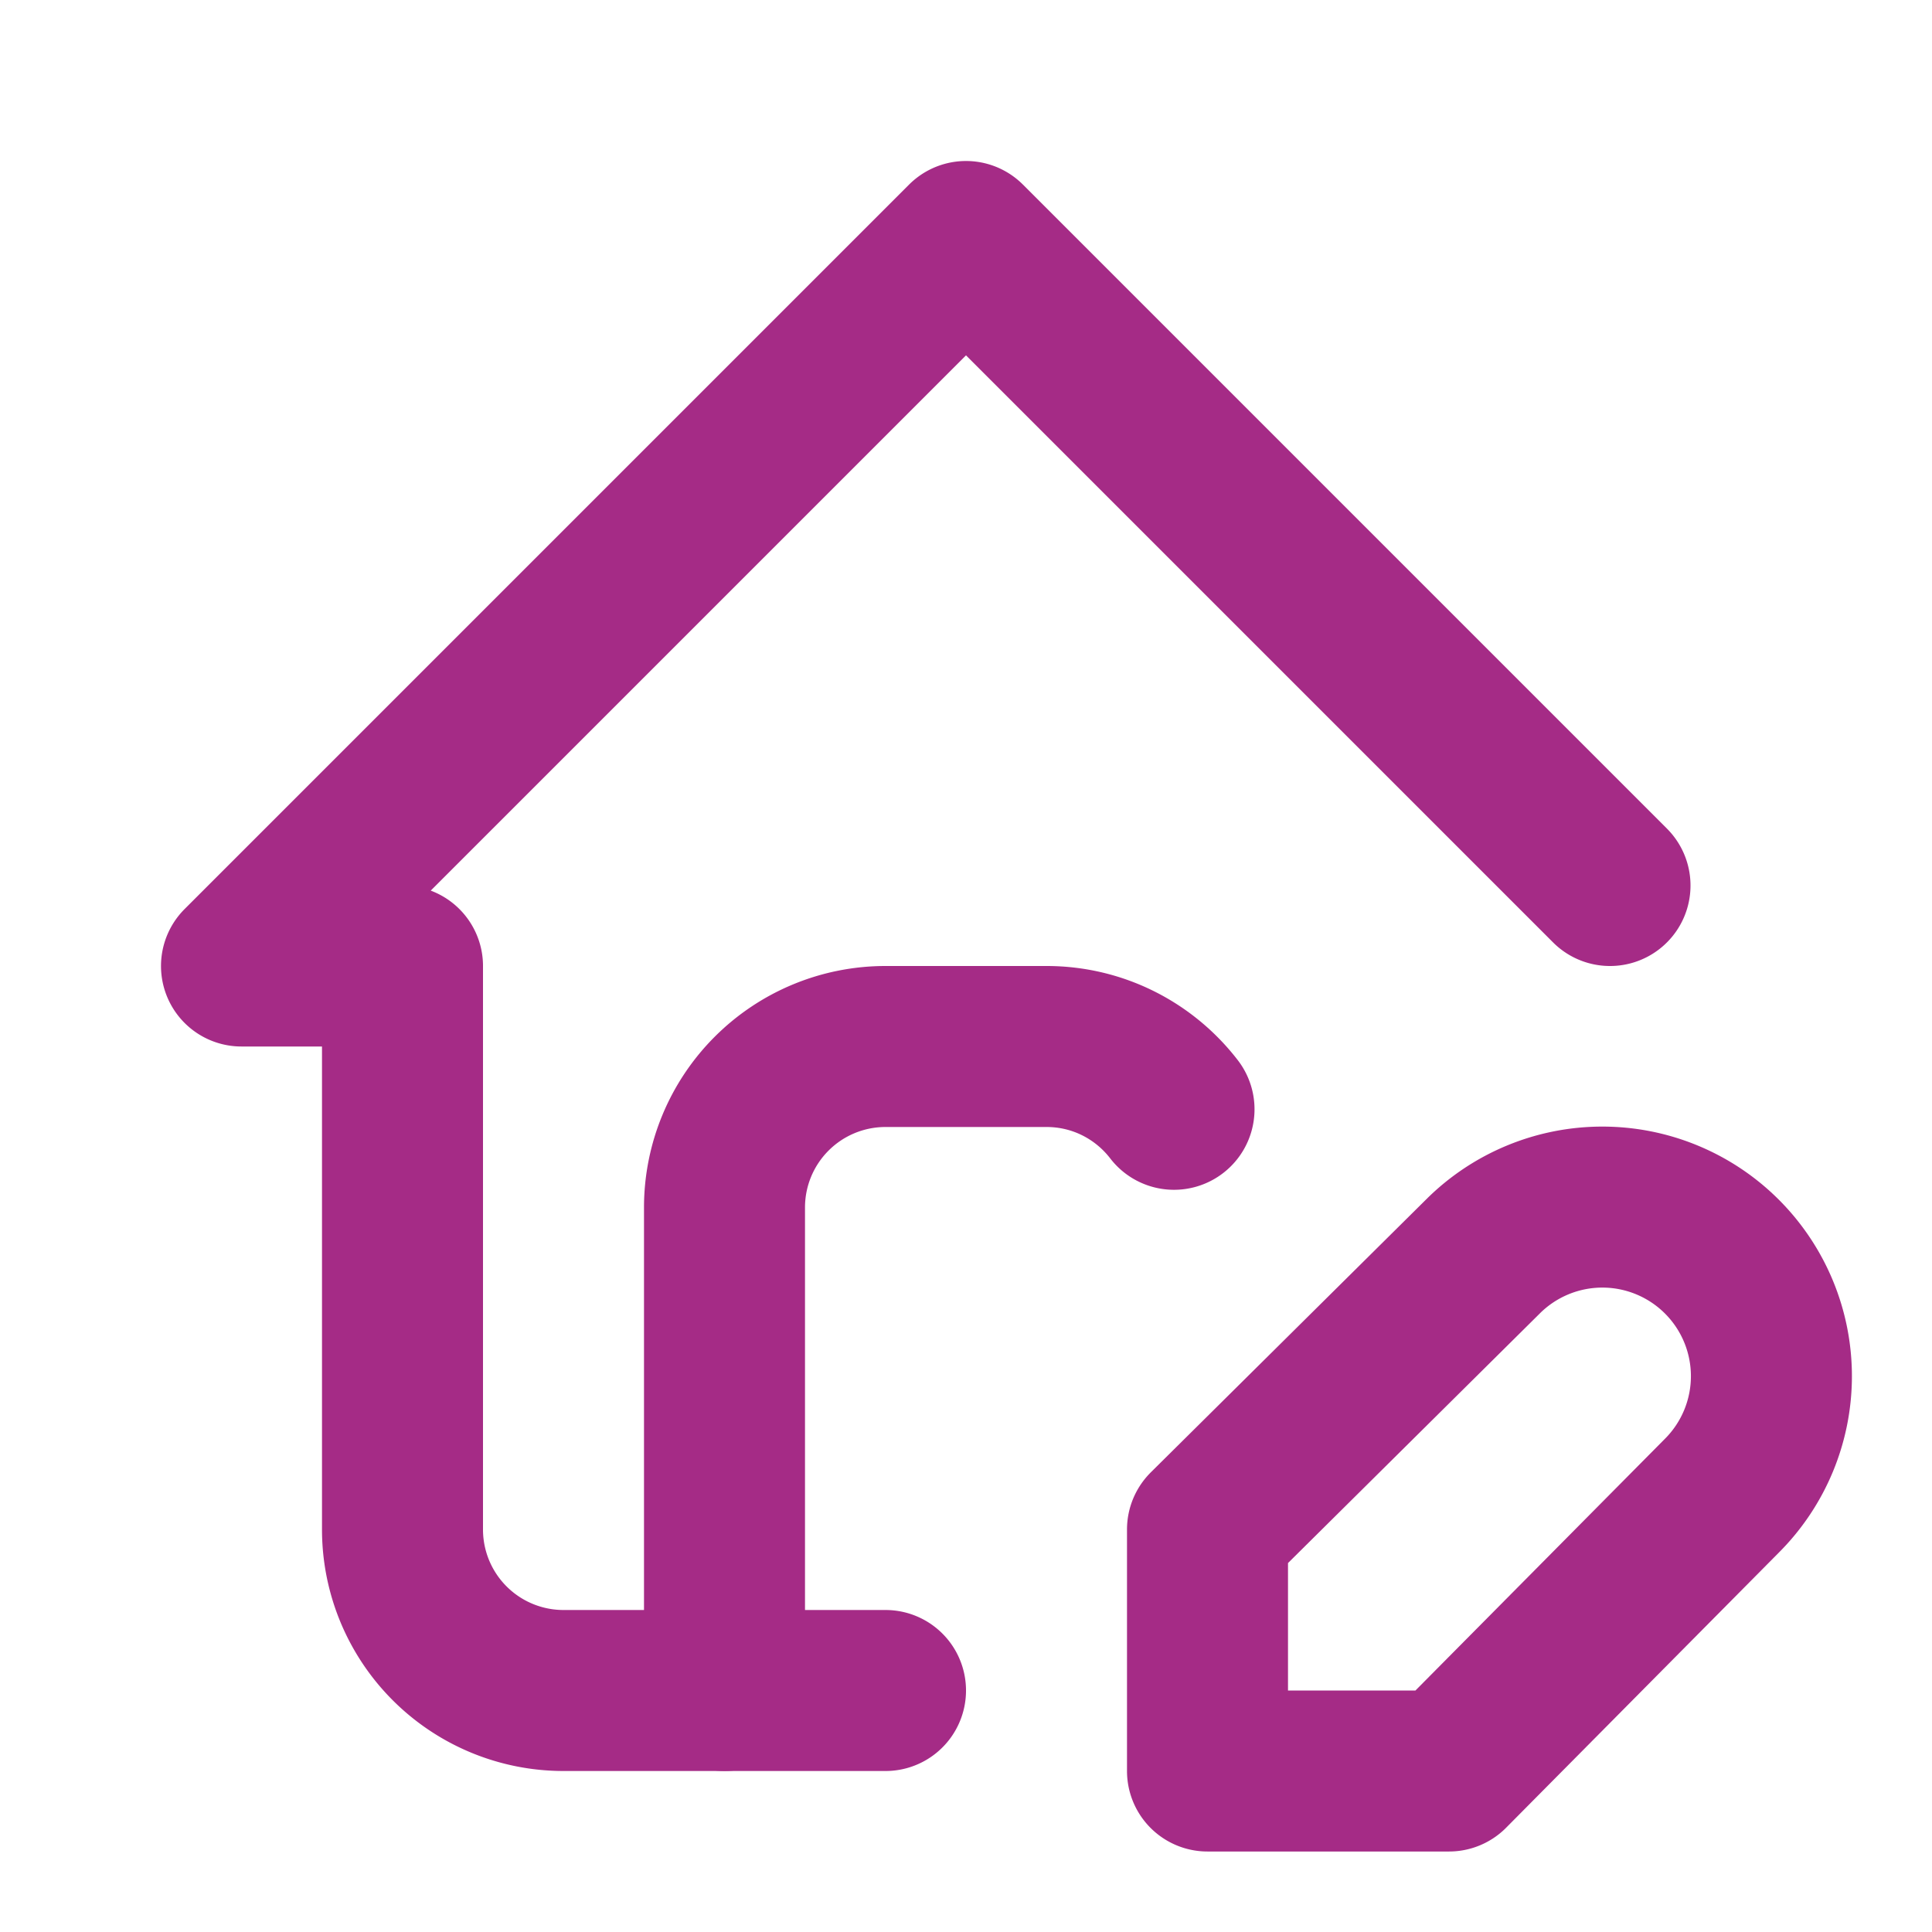 <svg  xmlns="http://www.w3.org/2000/svg"  width="24"  height="24"  viewBox="0 0 24 24"  fill="none"  stroke="#a52b86"  stroke-width="2"  stroke-linecap="round"  stroke-linejoin="round"  class="icon icon-tabler icons-tabler-outline icon-tabler-home-edit"><path stroke="none" d="M0 0h24v24H0z" fill="none"/><path d="M9 21v-6a2 2 0 0 1 2 -2h2c.645 0 1.218 .305 1.584 .78" /><path d="M20 11l-8 -8l-9 9h2v7a2 2 0 0 0 2 2h4" /><path d="M18.42 15.61a2.1 2.1 0 0 1 2.97 2.97l-3.39 3.42h-3v-3l3.42 -3.39z" /></svg>